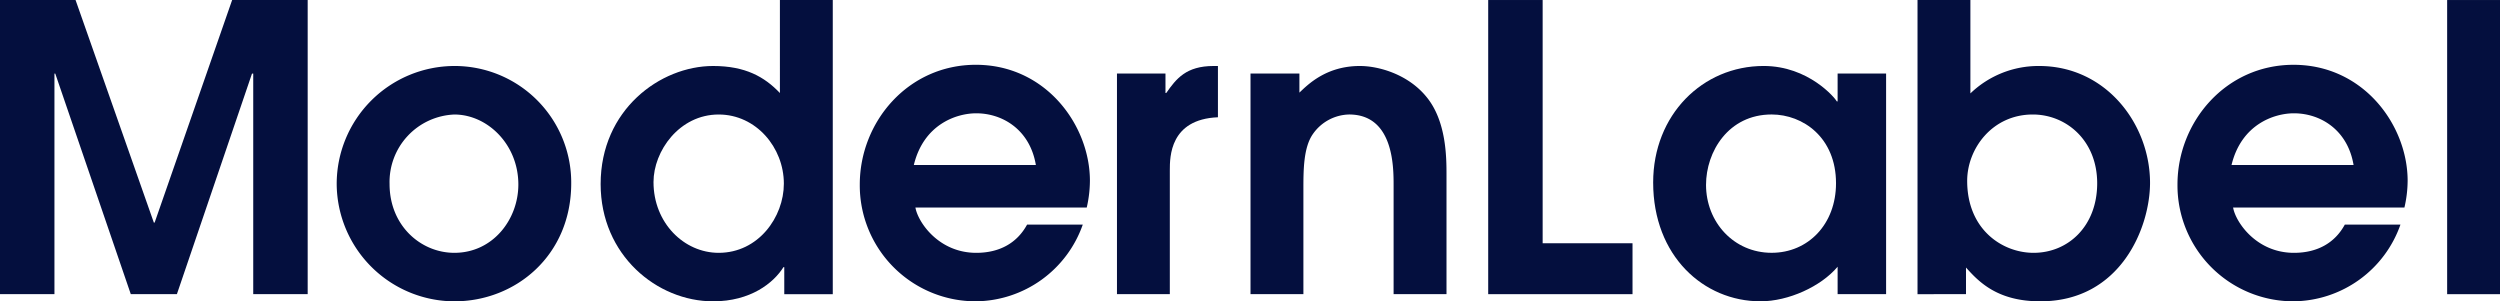 <svg xmlns="http://www.w3.org/2000/svg" width="636.086" height="76.669" viewBox="0 0 636.086 76.669">
  <g id="グループ_5" data-name="グループ 5" transform="translate(-282.051 -267.494)">
    <path id="パス_15" data-name="パス 15" d="M59.122,0,39.4,56.636h-.2L19.28,0H.056V74.843H13.909V18.718h.206L33.333,74.843h11.73L64.175,18.718h.312V74.843H78.34V0Z" transform="translate(281.995 267.495)" fill="#040f3e"/>
    <path id="パス_16" data-name="パス 16" d="M14.619,32.89A30.017,30.017,0,0,1,44.555,2.854,29.67,29.67,0,0,1,74.291,32.69c0,18.406-14.165,30.042-29.736,30.042A30.045,30.045,0,0,1,14.619,32.89M60.838,33c0-10.218-7.894-17.8-16.283-17.8A17.183,17.183,0,0,0,28.072,32.89c0,10.624,7.983,17.5,16.483,17.5C54.361,50.39,60.838,41.9,60.838,33" transform="translate(353.099 281.431)" fill="#040f3e"/>
    <path id="パス_17" data-name="パス 17" d="M85.1,74.843H72.76V67.966h-.206c-2.529,4.047-8.388,8.7-17.9,8.7-14.259,0-28.618-11.736-28.618-29.842,0-18.906,15.171-30.036,28.618-30.036,8.188,0,13.053,2.735,16.995,6.877V0H85.1ZM56.071,64.325c10.118,0,16.583-9.106,16.583-17.6,0-9.206-7.077-17.595-16.583-17.595-10.012,0-16.583,9.306-16.583,17.189,0,10.418,7.783,18.006,16.583,18.006" transform="translate(408.837 267.497)" fill="#040f3e"/>
    <path id="パス_18" data-name="パス 18" d="M51.4,39.115c.606,3.641,5.859,11.53,15.471,11.53,5.971,0,10.412-2.529,12.941-7.183H93.981A29.149,29.149,0,0,1,66.874,62.98a29.5,29.5,0,0,1-29.63-29.73C37.244,17.373,49.48,2.8,66.774,2.8c17.8,0,29.024,15.371,29.024,29.53a31.053,31.053,0,0,1-.806,6.783ZM82.045,28.291c-1.518-9-8.494-13.147-15.171-13.147-4.959,0-13.353,2.729-15.877,13.147Z" transform="translate(463.565 281.178)" fill="#040f3e"/>
    <path id="パス_19" data-name="パス 19" d="M48.368,4.778H60.71V9.731H60.9C63.439,6.1,65.963,2.854,72.945,2.854h1.112V15.9c-12.241.506-12.241,10.112-12.241,13.453V60.908H48.368Z" transform="translate(517.878 281.431)" fill="#040f3e"/>
    <path id="パス_20" data-name="パス 20" d="M54.144,4.778H66.585V9.631c2.229-2.124,6.883-6.777,15.377-6.777,4.853,0,12.236,2.124,16.889,7.788,5.159,6.171,5.159,15.577,5.159,19.924V60.908H90.551V33.2c0-4.653,0-18.006-11.318-18.006a11.523,11.523,0,0,0-9.206,4.959C67.6,23.584,67.6,29.449,67.6,34.208v26.7H54.144Z" transform="translate(546.08 281.431)" fill="#040f3e"/>
    <path id="パス_21" data-name="パス 21" d="M64.425,0H78.278V61.89h22.865V74.843H64.425Z" transform="translate(596.276 267.497)" fill="#040f3e"/>
    <path id="パス_22" data-name="パス 22" d="M130.826,60.907H118.491V53.931c-4.247,5.053-12.541,8.8-19.624,8.8C84.4,62.731,71.56,51.2,71.56,32.489,71.56,15.3,84.107,2.853,99.672,2.853c11.436,0,18.212,8.194,18.612,9.006h.206V4.782h12.336ZM101.7,15.194c-11.024,0-16.689,9.506-16.689,17.9,0,9.506,7.077,17.295,16.689,17.295,9.3,0,16.383-7.283,16.383-17.695,0-11.636-8.394-17.5-16.383-17.5" transform="translate(631.113 281.427)" fill="#040f3e"/>
    <path id="パス_23" data-name="パス 23" d="M82.994,0H96.447V23.765a24.944,24.944,0,0,1,17.489-6.977c17.095,0,28.218,14.865,28.218,29.736,0,11.224-7.383,30.142-27.913,30.142-10.824,0-15.571-4.853-18.912-8.6v6.777H82.994Zm29.53,64.325c8.794,0,16.183-6.777,16.183-17.7S120.813,29.13,112.324,29.13c-10.318,0-16.695,8.694-16.695,16.889,0,12.441,9.006,18.306,16.895,18.306" transform="translate(686.94 267.497)" fill="#040f3e"/>
    <path id="パス_24" data-name="パス 24" d="M108.391,39.115c.606,3.641,5.871,11.53,15.477,11.53,5.971,0,10.418-2.529,12.947-7.183h14.153a29.129,29.129,0,0,1-27.1,19.518,29.5,29.5,0,0,1-29.63-29.73c0-15.877,12.236-30.448,29.524-30.448,17.806,0,29.036,15.371,29.036,29.53a30.63,30.63,0,0,1-.818,6.783Zm30.648-10.824c-1.518-9-8.494-13.147-15.171-13.147-4.953,0-13.353,2.729-15.877,13.147Z" transform="translate(741.839 281.178)" fill="#040f3e"/>
    <rect id="長方形_92" data-name="長方形 92" width="13.447" height="74.843" transform="translate(904.69 267.499)" fill="#040f3e"/>
  </g>
</svg>
